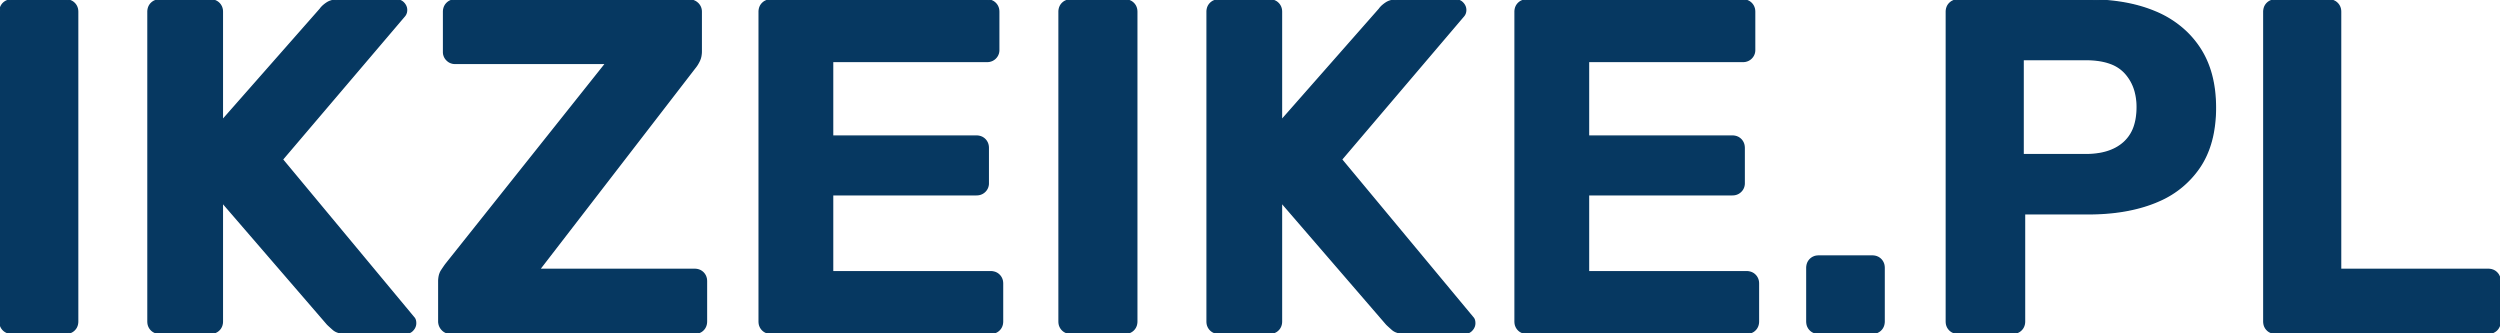 <svg width="1575.601" height="210.002" viewBox="0 0 1575.601 210.002" xmlns="http://www.w3.org/2000/svg"><g id="svgGroup" stroke-linecap="round" fill-rule="evenodd" font-size="9pt" stroke="#063861" stroke-width="0.25mm" fill="#063861" style="stroke:#063861;stroke-width:0.25mm;fill:#063861"><path d="M 624.3 210.001 L 486 210.001 A 8.466 8.466 0 0 1 483.43 209.627 A 6.898 6.898 0 0 1 480.6 207.901 A 7.089 7.089 0 0 1 478.543 203.418 A 9.621 9.621 0 0 1 478.5 202.501 L 478.5 7.501 A 8.466 8.466 0 0 1 478.874 4.93 A 6.898 6.898 0 0 1 480.6 2.101 A 7.089 7.089 0 0 1 485.084 0.044 A 9.621 9.621 0 0 1 486 0.001 L 621.9 0.001 A 8.466 8.466 0 0 1 624.471 0.375 A 6.898 6.898 0 0 1 627.3 2.101 A 7.089 7.089 0 0 1 629.358 6.585 A 9.621 9.621 0 0 1 629.4 7.501 L 629.4 31.501 A 6.937 6.937 0 0 1 627.366 36.535 A 8.261 8.261 0 0 1 627.3 36.601 A 7.089 7.089 0 0 1 622.817 38.658 A 9.621 9.621 0 0 1 621.9 38.701 L 524.7 38.701 L 524.7 85.801 L 615.3 85.801 A 8.466 8.466 0 0 1 617.871 86.175 A 6.898 6.898 0 0 1 620.7 87.901 A 7.089 7.089 0 0 1 622.758 92.385 A 9.621 9.621 0 0 1 622.8 93.301 L 622.8 115.501 A 6.937 6.937 0 0 1 620.766 120.535 A 8.261 8.261 0 0 1 620.7 120.601 A 7.089 7.089 0 0 1 616.217 122.658 A 9.621 9.621 0 0 1 615.3 122.701 L 524.7 122.701 L 524.7 171.301 L 624.3 171.301 A 8.466 8.466 0 0 1 626.871 171.675 A 6.898 6.898 0 0 1 629.7 173.401 A 7.089 7.089 0 0 1 631.758 177.885 A 9.621 9.621 0 0 1 631.8 178.801 L 631.8 202.501 A 8.466 8.466 0 0 1 631.427 205.072 A 6.898 6.898 0 0 1 629.7 207.901 A 7.089 7.089 0 0 1 625.217 209.958 A 9.621 9.621 0 0 1 624.3 210.001 Z M 1100.7 210.001 L 962.4 210.001 A 8.466 8.466 0 0 1 959.83 209.627 A 6.898 6.898 0 0 1 957 207.901 A 7.089 7.089 0 0 1 954.943 203.418 A 9.621 9.621 0 0 1 954.9 202.501 L 954.9 7.501 A 8.466 8.466 0 0 1 955.274 4.93 A 6.898 6.898 0 0 1 957 2.101 A 7.089 7.089 0 0 1 961.484 0.044 A 9.621 9.621 0 0 1 962.4 0.001 L 1098.3 0.001 A 8.466 8.466 0 0 1 1100.871 0.375 A 6.898 6.898 0 0 1 1103.7 2.101 A 7.089 7.089 0 0 1 1105.758 6.585 A 9.621 9.621 0 0 1 1105.8 7.501 L 1105.8 31.501 A 6.937 6.937 0 0 1 1103.766 36.535 A 8.261 8.261 0 0 1 1103.7 36.601 A 7.089 7.089 0 0 1 1099.217 38.658 A 9.621 9.621 0 0 1 1098.3 38.701 L 1001.1 38.701 L 1001.1 85.801 L 1091.7 85.801 A 8.466 8.466 0 0 1 1094.271 86.175 A 6.898 6.898 0 0 1 1097.1 87.901 A 7.089 7.089 0 0 1 1099.158 92.385 A 9.621 9.621 0 0 1 1099.2 93.301 L 1099.2 115.501 A 6.937 6.937 0 0 1 1097.166 120.535 A 8.261 8.261 0 0 1 1097.1 120.601 A 7.089 7.089 0 0 1 1092.617 122.658 A 9.621 9.621 0 0 1 1091.7 122.701 L 1001.1 122.701 L 1001.1 171.301 L 1100.7 171.301 A 8.466 8.466 0 0 1 1103.271 171.675 A 6.898 6.898 0 0 1 1106.1 173.401 A 7.089 7.089 0 0 1 1108.158 177.885 A 9.621 9.621 0 0 1 1108.2 178.801 L 1108.2 202.501 A 8.466 8.466 0 0 1 1107.827 205.072 A 6.898 6.898 0 0 1 1106.1 207.901 A 7.089 7.089 0 0 1 1101.617 209.958 A 9.621 9.621 0 0 1 1100.7 210.001 Z M 132.6 210.001 L 100.8 210.001 A 8.466 8.466 0 0 1 98.23 209.627 A 6.898 6.898 0 0 1 95.4 207.901 A 7.089 7.089 0 0 1 93.343 203.418 A 9.621 9.621 0 0 1 93.3 202.501 L 93.3 7.501 A 8.466 8.466 0 0 1 93.674 4.93 A 6.898 6.898 0 0 1 95.4 2.101 A 7.089 7.089 0 0 1 99.884 0.044 A 9.621 9.621 0 0 1 100.8 0.001 L 132.6 0.001 A 8.466 8.466 0 0 1 135.171 0.375 A 6.898 6.898 0 0 1 138 2.101 A 7.089 7.089 0 0 1 140.058 6.585 A 9.621 9.621 0 0 1 140.1 7.501 L 140.1 75.901 L 201.9 5.701 A 9.334 9.334 0 0 1 202.92 4.446 Q 204.071 3.24 205.921 1.971 A 29.312 29.312 0 0 1 205.95 1.951 A 10.266 10.266 0 0 1 209.047 0.553 Q 210.419 0.175 212.05 0.056 A 21.344 21.344 0 0 1 213.6 0.001 L 249.9 0.001 A 6.115 6.115 0 0 1 252.506 0.547 A 6.021 6.021 0 0 1 254.4 1.951 Q 256.2 3.901 256.2 6.301 Q 256.2 8.401 255 9.901 L 177.9 100.501 L 260.7 200.101 Q 261.694 201.095 261.865 202.912 A 8.441 8.441 0 0 1 261.9 203.701 Q 261.9 206.101 260.1 208.051 A 5.841 5.841 0 0 1 255.852 209.997 A 7.306 7.306 0 0 1 255.6 210.001 L 218.1 210.001 A 19.43 19.43 0 0 1 215.132 209.79 Q 211.899 209.289 210 207.601 A 275.044 275.044 0 0 1 208.834 206.559 Q 207.396 205.266 206.675 204.571 A 21.591 21.591 0 0 1 206.4 204.301 L 140.1 127.501 L 140.1 202.501 A 8.466 8.466 0 0 1 139.727 205.072 A 6.898 6.898 0 0 1 138 207.901 A 7.089 7.089 0 0 1 133.517 209.958 A 9.621 9.621 0 0 1 132.6 210.001 Z M 800.1 210.001 L 768.3 210.001 A 8.466 8.466 0 0 1 765.73 209.627 A 6.898 6.898 0 0 1 762.9 207.901 A 7.089 7.089 0 0 1 760.843 203.418 A 9.621 9.621 0 0 1 760.8 202.501 L 760.8 7.501 A 8.466 8.466 0 0 1 761.174 4.93 A 6.898 6.898 0 0 1 762.9 2.101 A 7.089 7.089 0 0 1 767.384 0.044 A 9.621 9.621 0 0 1 768.3 0.001 L 800.1 0.001 A 8.466 8.466 0 0 1 802.671 0.375 A 6.898 6.898 0 0 1 805.5 2.101 A 7.089 7.089 0 0 1 807.558 6.585 A 9.621 9.621 0 0 1 807.6 7.501 L 807.6 75.901 L 869.4 5.701 A 9.334 9.334 0 0 1 870.42 4.446 Q 871.571 3.24 873.421 1.971 A 29.312 29.312 0 0 1 873.45 1.951 A 10.266 10.266 0 0 1 876.547 0.553 Q 877.919 0.175 879.55 0.056 A 21.344 21.344 0 0 1 881.1 0.001 L 917.4 0.001 A 6.115 6.115 0 0 1 920.006 0.547 A 6.021 6.021 0 0 1 921.9 1.951 Q 923.7 3.901 923.7 6.301 Q 923.7 8.401 922.5 9.901 L 845.4 100.501 L 928.2 200.101 Q 929.194 201.095 929.365 202.912 A 8.441 8.441 0 0 1 929.4 203.701 Q 929.4 206.101 927.6 208.051 A 5.841 5.841 0 0 1 923.352 209.997 A 7.306 7.306 0 0 1 923.1 210.001 L 885.6 210.001 A 19.43 19.43 0 0 1 882.632 209.79 Q 879.399 209.289 877.5 207.601 A 275.044 275.044 0 0 1 876.334 206.559 Q 874.896 205.266 874.175 204.571 A 21.591 21.591 0 0 1 873.9 204.301 L 807.6 127.501 L 807.6 202.501 A 8.466 8.466 0 0 1 807.227 205.072 A 6.898 6.898 0 0 1 805.5 207.901 A 7.089 7.089 0 0 1 801.017 209.958 A 9.621 9.621 0 0 1 800.1 210.001 Z M 437.7 210.001 L 284.1 210.001 A 7.899 7.899 0 0 1 281.443 209.57 A 6.842 6.842 0 0 1 278.7 207.751 A 7.452 7.452 0 0 1 276.6 202.501 L 276.6 177.301 A 16.115 16.115 0 0 1 276.854 174.362 Q 277.17 172.657 277.882 171.282 A 9.253 9.253 0 0 1 278.4 170.401 A 205.099 205.099 0 0 1 279.244 169.145 Q 280.425 167.401 281.1 166.501 L 381.9 39.901 L 286.8 39.901 A 6.937 6.937 0 0 1 281.766 37.866 A 8.261 8.261 0 0 1 281.7 37.801 A 6.933 6.933 0 0 1 279.601 32.795 A 8.51 8.51 0 0 1 279.6 32.701 L 279.6 7.501 A 8.466 8.466 0 0 1 279.974 4.93 A 6.898 6.898 0 0 1 281.7 2.101 A 6.933 6.933 0 0 1 286.707 0.002 A 8.51 8.51 0 0 1 286.8 0.001 L 434.1 0.001 A 8.557 8.557 0 0 1 437.051 0.494 A 7.589 7.589 0 0 1 439.65 2.101 A 6.974 6.974 0 0 1 441.892 7.093 A 9.361 9.361 0 0 1 441.9 7.501 L 441.9 32.401 Q 441.9 35.701 440.7 38.251 Q 439.5 40.801 438 42.601 L 339.9 169.801 L 437.7 169.801 A 8.466 8.466 0 0 1 440.271 170.175 A 6.898 6.898 0 0 1 443.1 171.901 A 7.089 7.089 0 0 1 445.158 176.385 A 9.621 9.621 0 0 1 445.2 177.301 L 445.2 202.501 A 8.466 8.466 0 0 1 444.827 205.072 A 6.898 6.898 0 0 1 443.1 207.901 A 7.089 7.089 0 0 1 438.617 209.958 A 9.621 9.621 0 0 1 437.7 210.001 Z M 1568.1 210.001 L 1434.3 210.001 A 8.466 8.466 0 0 1 1431.73 209.627 A 6.898 6.898 0 0 1 1428.9 207.901 A 7.089 7.089 0 0 1 1426.843 203.418 A 9.621 9.621 0 0 1 1426.8 202.501 L 1426.8 7.501 A 8.466 8.466 0 0 1 1427.174 4.93 A 6.898 6.898 0 0 1 1428.9 2.101 A 7.089 7.089 0 0 1 1433.384 0.044 A 9.621 9.621 0 0 1 1434.3 0.001 L 1467.6 0.001 A 8.466 8.466 0 0 1 1470.171 0.375 A 6.898 6.898 0 0 1 1473 2.101 A 7.089 7.089 0 0 1 1475.058 6.585 A 9.621 9.621 0 0 1 1475.1 7.501 L 1475.1 169.801 L 1568.1 169.801 A 8.466 8.466 0 0 1 1570.671 170.175 A 6.898 6.898 0 0 1 1573.5 171.901 A 7.089 7.089 0 0 1 1575.558 176.385 A 9.621 9.621 0 0 1 1575.6 177.301 L 1575.6 202.501 A 8.466 8.466 0 0 1 1575.227 205.072 A 6.898 6.898 0 0 1 1573.5 207.901 A 7.089 7.089 0 0 1 1569.017 209.958 A 9.621 9.621 0 0 1 1568.1 210.001 Z M 1268.4 210.001 L 1234.2 210.001 A 8.466 8.466 0 0 1 1231.63 209.627 A 6.898 6.898 0 0 1 1228.8 207.901 A 7.089 7.089 0 0 1 1226.743 203.418 A 9.621 9.621 0 0 1 1226.7 202.501 L 1226.7 7.501 A 8.466 8.466 0 0 1 1227.074 4.93 A 6.898 6.898 0 0 1 1228.8 2.101 A 7.089 7.089 0 0 1 1233.284 0.044 A 9.621 9.621 0 0 1 1234.2 0.001 L 1316.1 0.001 A 132.698 132.698 0 0 1 1336.128 1.437 Q 1348.21 3.282 1358.25 7.501 A 63.342 63.342 0 0 1 1377.819 20.153 A 59.104 59.104 0 0 1 1386.15 30.151 Q 1396.2 45.301 1396.2 67.801 A 85.074 85.074 0 0 1 1394.697 84.247 Q 1392.724 94.265 1388.157 102.232 A 50.869 50.869 0 0 1 1386.15 105.451 A 59.005 59.005 0 0 1 1360.992 126.329 A 72.1 72.1 0 0 1 1358.25 127.501 Q 1340.4 134.701 1316.1 134.701 L 1275.9 134.701 L 1275.9 202.501 A 8.466 8.466 0 0 1 1275.527 205.072 A 6.898 6.898 0 0 1 1273.8 207.901 A 7.089 7.089 0 0 1 1269.317 209.958 A 9.621 9.621 0 0 1 1268.4 210.001 Z M 41.4 210.001 L 7.5 210.001 A 8.466 8.466 0 0 1 4.93 209.627 A 6.898 6.898 0 0 1 2.1 207.901 A 7.089 7.089 0 0 1 0.043 203.418 A 9.621 9.621 0 0 1 0 202.501 L 0 7.501 A 8.466 8.466 0 0 1 0.374 4.93 A 6.898 6.898 0 0 1 2.1 2.101 A 7.089 7.089 0 0 1 6.584 0.044 A 9.621 9.621 0 0 1 7.5 0.001 L 41.4 0.001 A 8.466 8.466 0 0 1 43.971 0.375 A 6.898 6.898 0 0 1 46.8 2.101 A 7.089 7.089 0 0 1 48.858 6.585 A 9.621 9.621 0 0 1 48.9 7.501 L 48.9 202.501 A 8.466 8.466 0 0 1 48.527 205.072 A 6.898 6.898 0 0 1 46.8 207.901 A 7.089 7.089 0 0 1 42.317 209.958 A 9.621 9.621 0 0 1 41.4 210.001 Z M 708.9 210.001 L 675 210.001 A 8.466 8.466 0 0 1 672.43 209.627 A 6.898 6.898 0 0 1 669.6 207.901 A 7.089 7.089 0 0 1 667.543 203.418 A 9.621 9.621 0 0 1 667.5 202.501 L 667.5 7.501 A 8.466 8.466 0 0 1 667.874 4.93 A 6.898 6.898 0 0 1 669.6 2.101 A 7.089 7.089 0 0 1 674.084 0.044 A 9.621 9.621 0 0 1 675 0.001 L 708.9 0.001 A 8.466 8.466 0 0 1 711.471 0.375 A 6.898 6.898 0 0 1 714.3 2.101 A 7.089 7.089 0 0 1 716.358 6.585 A 9.621 9.621 0 0 1 716.4 7.501 L 716.4 202.501 A 8.466 8.466 0 0 1 716.027 205.072 A 6.898 6.898 0 0 1 714.3 207.901 A 7.089 7.089 0 0 1 709.817 209.958 A 9.621 9.621 0 0 1 708.9 210.001 Z M 1275 37.501 L 1275 97.501 L 1314.6 97.501 A 50.436 50.436 0 0 0 1323.914 96.694 Q 1329.34 95.673 1333.606 93.363 A 26.338 26.338 0 0 0 1338.45 90.001 A 23.791 23.791 0 0 0 1345.586 78.463 Q 1346.732 74.523 1346.95 69.768 A 49.687 49.687 0 0 0 1347 67.501 A 37.208 37.208 0 0 0 1345.741 57.579 A 28.231 28.231 0 0 0 1339.35 45.901 A 23.007 23.007 0 0 0 1330.196 39.907 Q 1326.42 38.497 1321.715 37.914 A 57.891 57.891 0 0 0 1314.6 37.501 L 1275 37.501 Z M 1179.9 210.001 L 1146.3 210.001 A 8.466 8.466 0 0 1 1143.73 209.627 A 6.898 6.898 0 0 1 1140.9 207.901 A 7.089 7.089 0 0 1 1138.843 203.418 A 9.621 9.621 0 0 1 1138.8 202.501 L 1138.8 168.901 A 8.466 8.466 0 0 1 1139.174 166.33 A 6.898 6.898 0 0 1 1140.9 163.501 A 7.089 7.089 0 0 1 1145.384 161.444 A 9.621 9.621 0 0 1 1146.3 161.401 L 1179.9 161.401 A 8.466 8.466 0 0 1 1182.471 161.775 A 6.898 6.898 0 0 1 1185.3 163.501 A 7.089 7.089 0 0 1 1187.358 167.985 A 9.621 9.621 0 0 1 1187.4 168.901 L 1187.4 202.501 A 8.466 8.466 0 0 1 1187.027 205.072 A 6.898 6.898 0 0 1 1185.3 207.901 A 7.089 7.089 0 0 1 1180.817 209.958 A 9.621 9.621 0 0 1 1179.9 210.001 Z" vector-effect="non-scaling-stroke"/></g></svg>